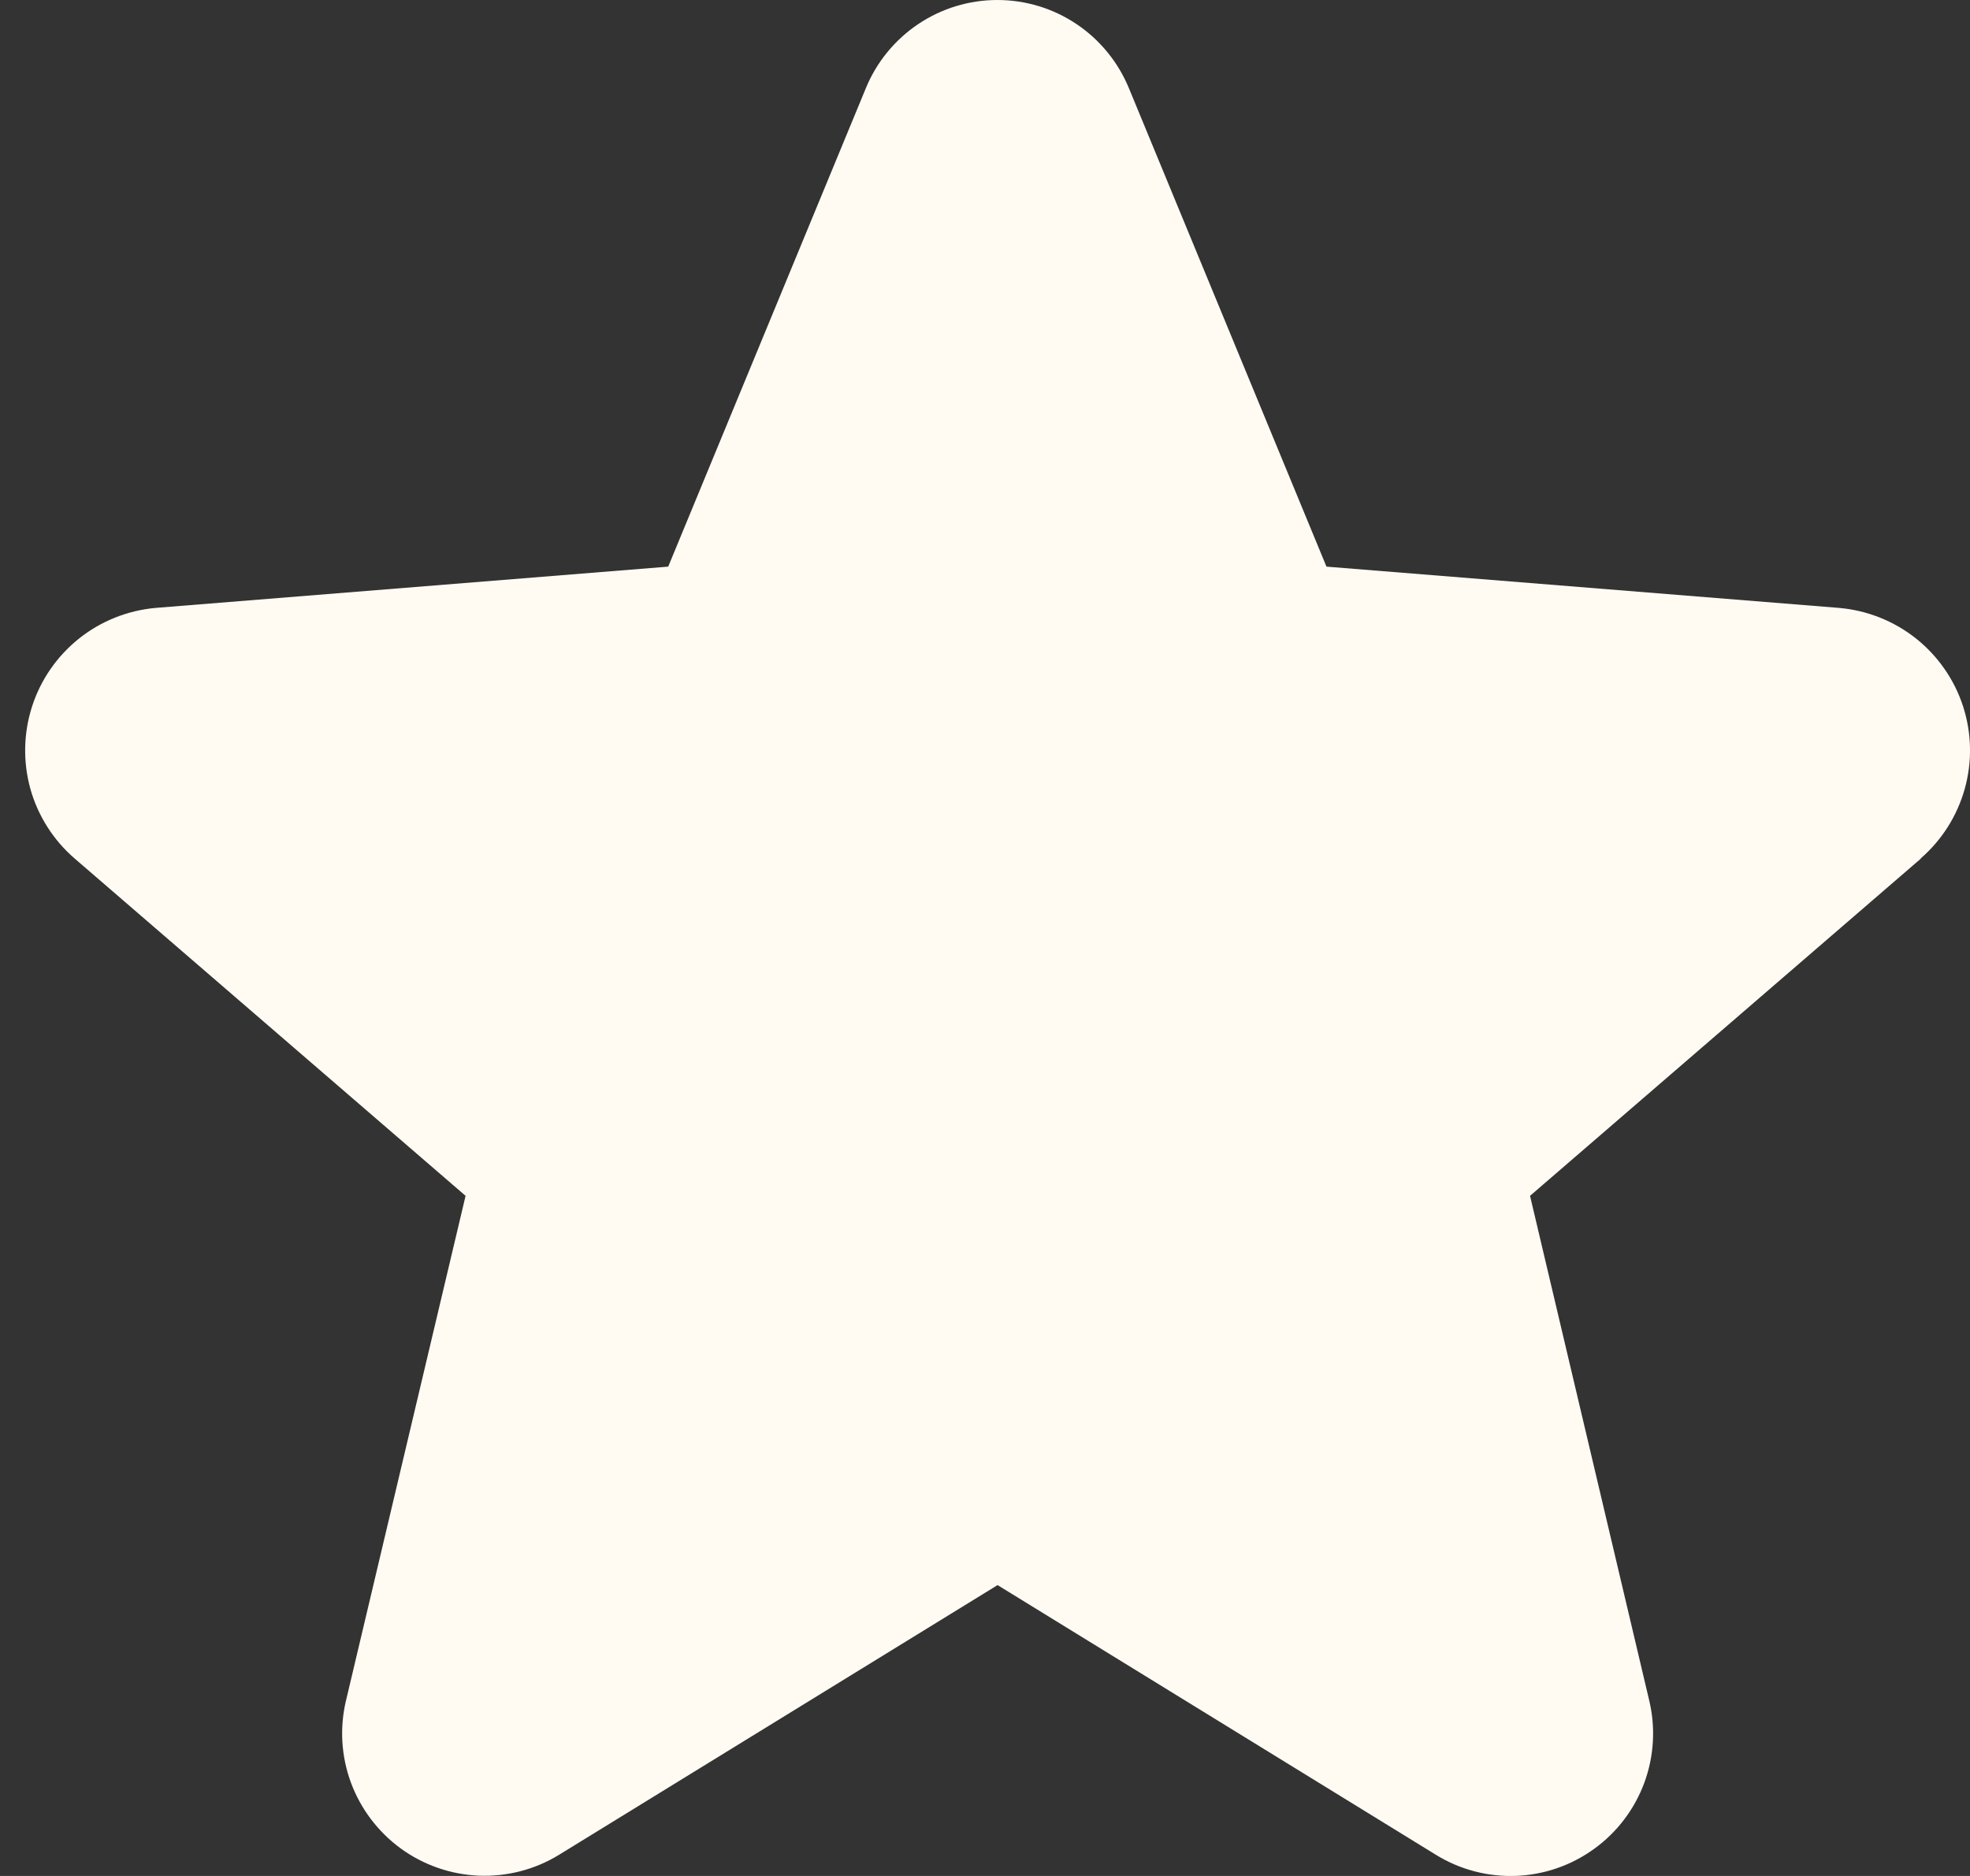 <svg width="21" height="20" viewBox="0 0 21 20" fill="none" xmlns="http://www.w3.org/2000/svg">
<rect x="0" y="0" width="21" height="20" fill="#333333" stroke="none"/>
<path d="M20.477 9.153L16.31 12.749L17.58 18.127C17.65 18.419 17.632 18.725 17.528 19.007C17.424 19.288 17.239 19.533 16.996 19.709C16.753 19.886 16.464 19.987 16.164 19.999C15.864 20.011 15.567 19.934 15.311 19.777L10.634 16.899L5.955 19.777C5.699 19.933 5.402 20.009 5.103 19.997C4.803 19.984 4.514 19.883 4.272 19.707C4.03 19.53 3.845 19.286 3.741 19.005C3.637 18.724 3.619 18.418 3.689 18.127L4.963 12.749L0.796 9.153C0.569 8.957 0.405 8.699 0.324 8.411C0.244 8.122 0.25 7.816 0.342 7.531C0.434 7.246 0.608 6.995 0.842 6.808C1.076 6.621 1.36 6.508 1.659 6.481L7.123 6.041L9.23 0.94C9.344 0.662 9.539 0.424 9.788 0.257C10.038 0.089 10.331 0 10.632 0C10.932 0 11.226 0.089 11.476 0.257C11.725 0.424 11.919 0.662 12.034 0.94L14.14 6.041L19.604 6.481C19.903 6.507 20.188 6.62 20.423 6.806C20.658 6.993 20.833 7.244 20.926 7.53C21.018 7.815 21.025 8.121 20.944 8.41C20.863 8.699 20.699 8.958 20.472 9.154L20.477 9.153Z" fill="#FFFBF3"/>
</svg>

